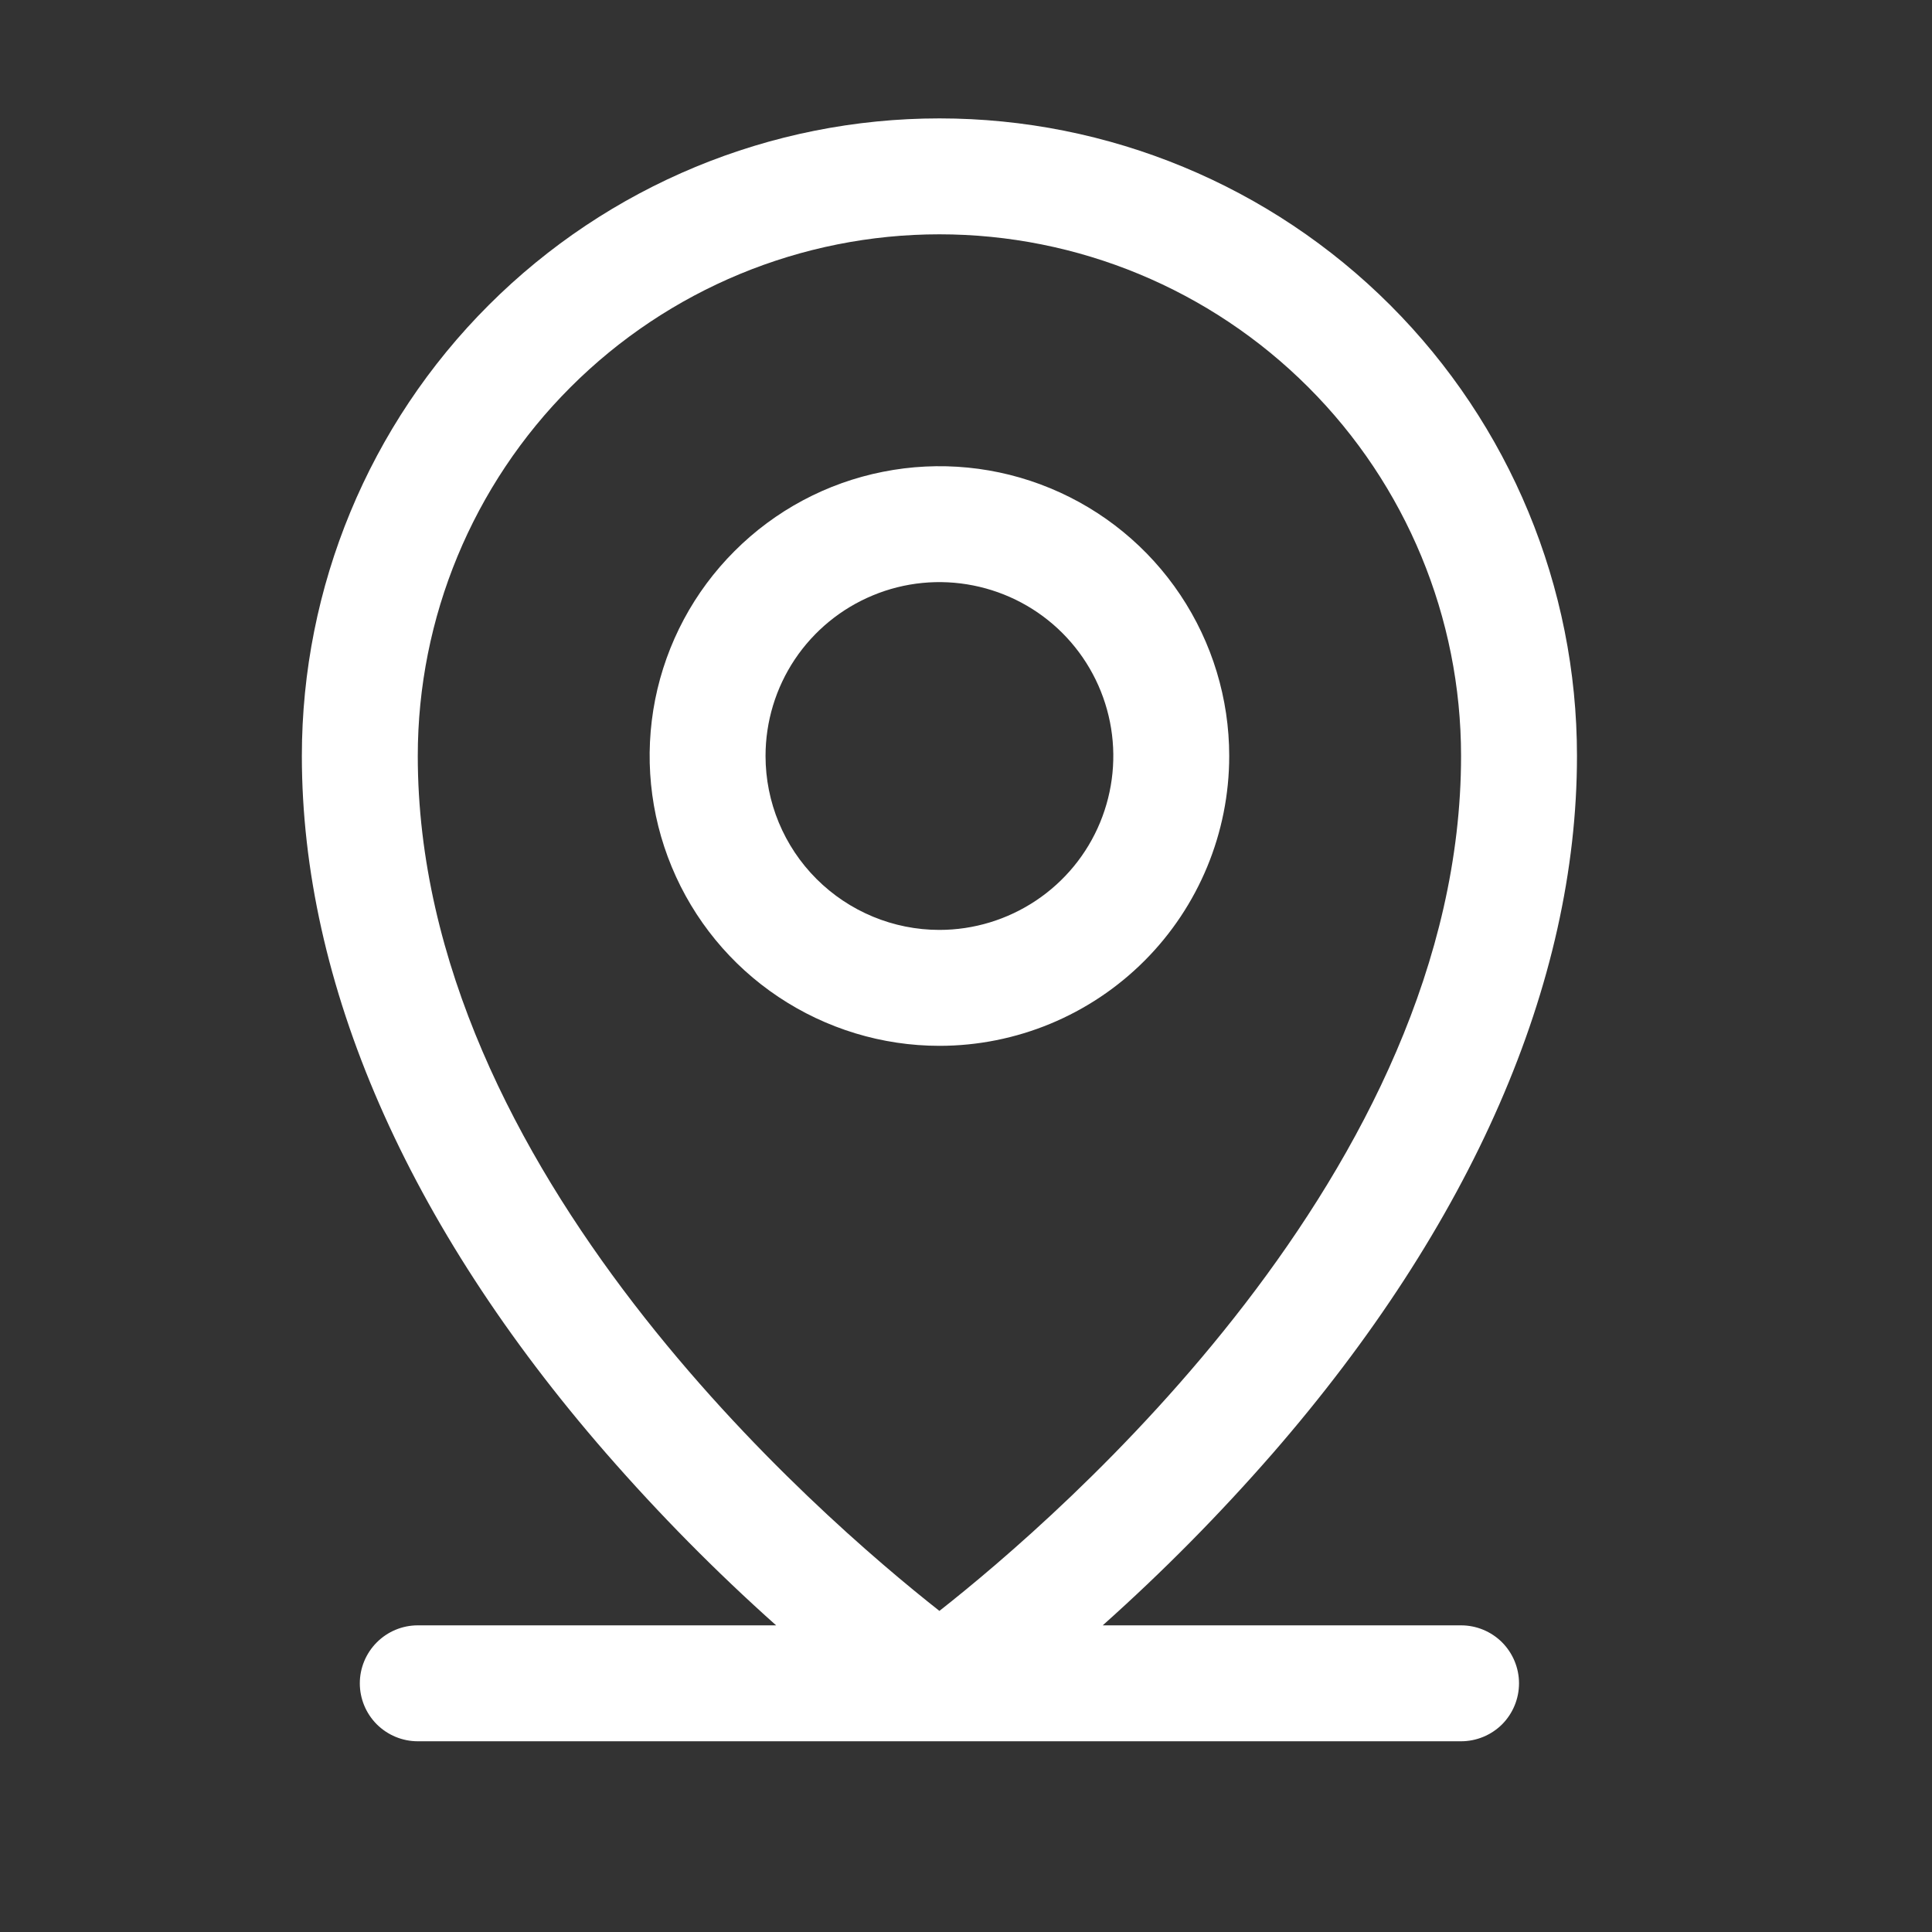 <svg xmlns="http://www.w3.org/2000/svg" width="25" height="25" viewBox="0 0 25 25" fill="none"><rect x="0" y="0" width="25" height="25" fill="#333333" stroke="none"/><path d="M18.906 21.032H14.269C15.048 20.337 15.783 19.593 16.469 18.806C19.042 15.846 20.406 12.726 20.406 9.782C20.406 7.594 19.537 5.496 17.99 3.949C16.443 2.402 14.344 1.532 12.156 1.532C9.968 1.532 7.87 2.402 6.323 3.949C4.775 5.496 3.906 7.594 3.906 9.782C3.906 12.726 5.267 15.846 7.844 18.806C8.53 19.593 9.264 20.337 10.043 21.032H5.406C5.207 21.032 5.017 21.111 4.876 21.252C4.735 21.393 4.656 21.584 4.656 21.782C4.656 21.981 4.735 22.172 4.876 22.313C5.017 22.453 5.207 22.532 5.406 22.532H18.906C19.105 22.532 19.296 22.453 19.437 22.313C19.577 22.172 19.656 21.981 19.656 21.782C19.656 21.584 19.577 21.393 19.437 21.252C19.296 21.111 19.105 21.032 18.906 21.032ZM5.406 9.782C5.406 7.992 6.117 6.275 7.383 5.01C8.649 3.744 10.366 3.032 12.156 3.032C13.947 3.032 15.663 3.744 16.929 5.01C18.195 6.275 18.906 7.992 18.906 9.782C18.906 15.148 13.706 19.626 12.156 20.845C10.607 19.626 5.406 15.148 5.406 9.782ZM15.906 9.782C15.906 9.041 15.686 8.316 15.274 7.699C14.862 7.082 14.277 6.602 13.591 6.318C12.906 6.034 12.152 5.96 11.425 6.105C10.697 6.249 10.029 6.606 9.505 7.131C8.98 7.655 8.623 8.323 8.478 9.051C8.334 9.778 8.408 10.532 8.692 11.217C8.976 11.903 9.456 12.488 10.073 12.9C10.69 13.312 11.415 13.533 12.156 13.533C13.151 13.533 14.105 13.137 14.808 12.434C15.511 11.731 15.906 10.777 15.906 9.782ZM9.906 9.782C9.906 9.337 10.038 8.902 10.285 8.532C10.533 8.162 10.884 7.874 11.295 7.704C11.706 7.533 12.159 7.489 12.595 7.576C13.032 7.663 13.433 7.877 13.747 8.191C14.062 8.506 14.276 8.907 14.363 9.344C14.45 9.78 14.405 10.232 14.235 10.643C14.065 11.055 13.776 11.406 13.406 11.653C13.036 11.9 12.601 12.033 12.156 12.033C11.559 12.033 10.987 11.795 10.565 11.373C10.143 10.951 9.906 10.379 9.906 9.782Z" fill="white"></path></svg>